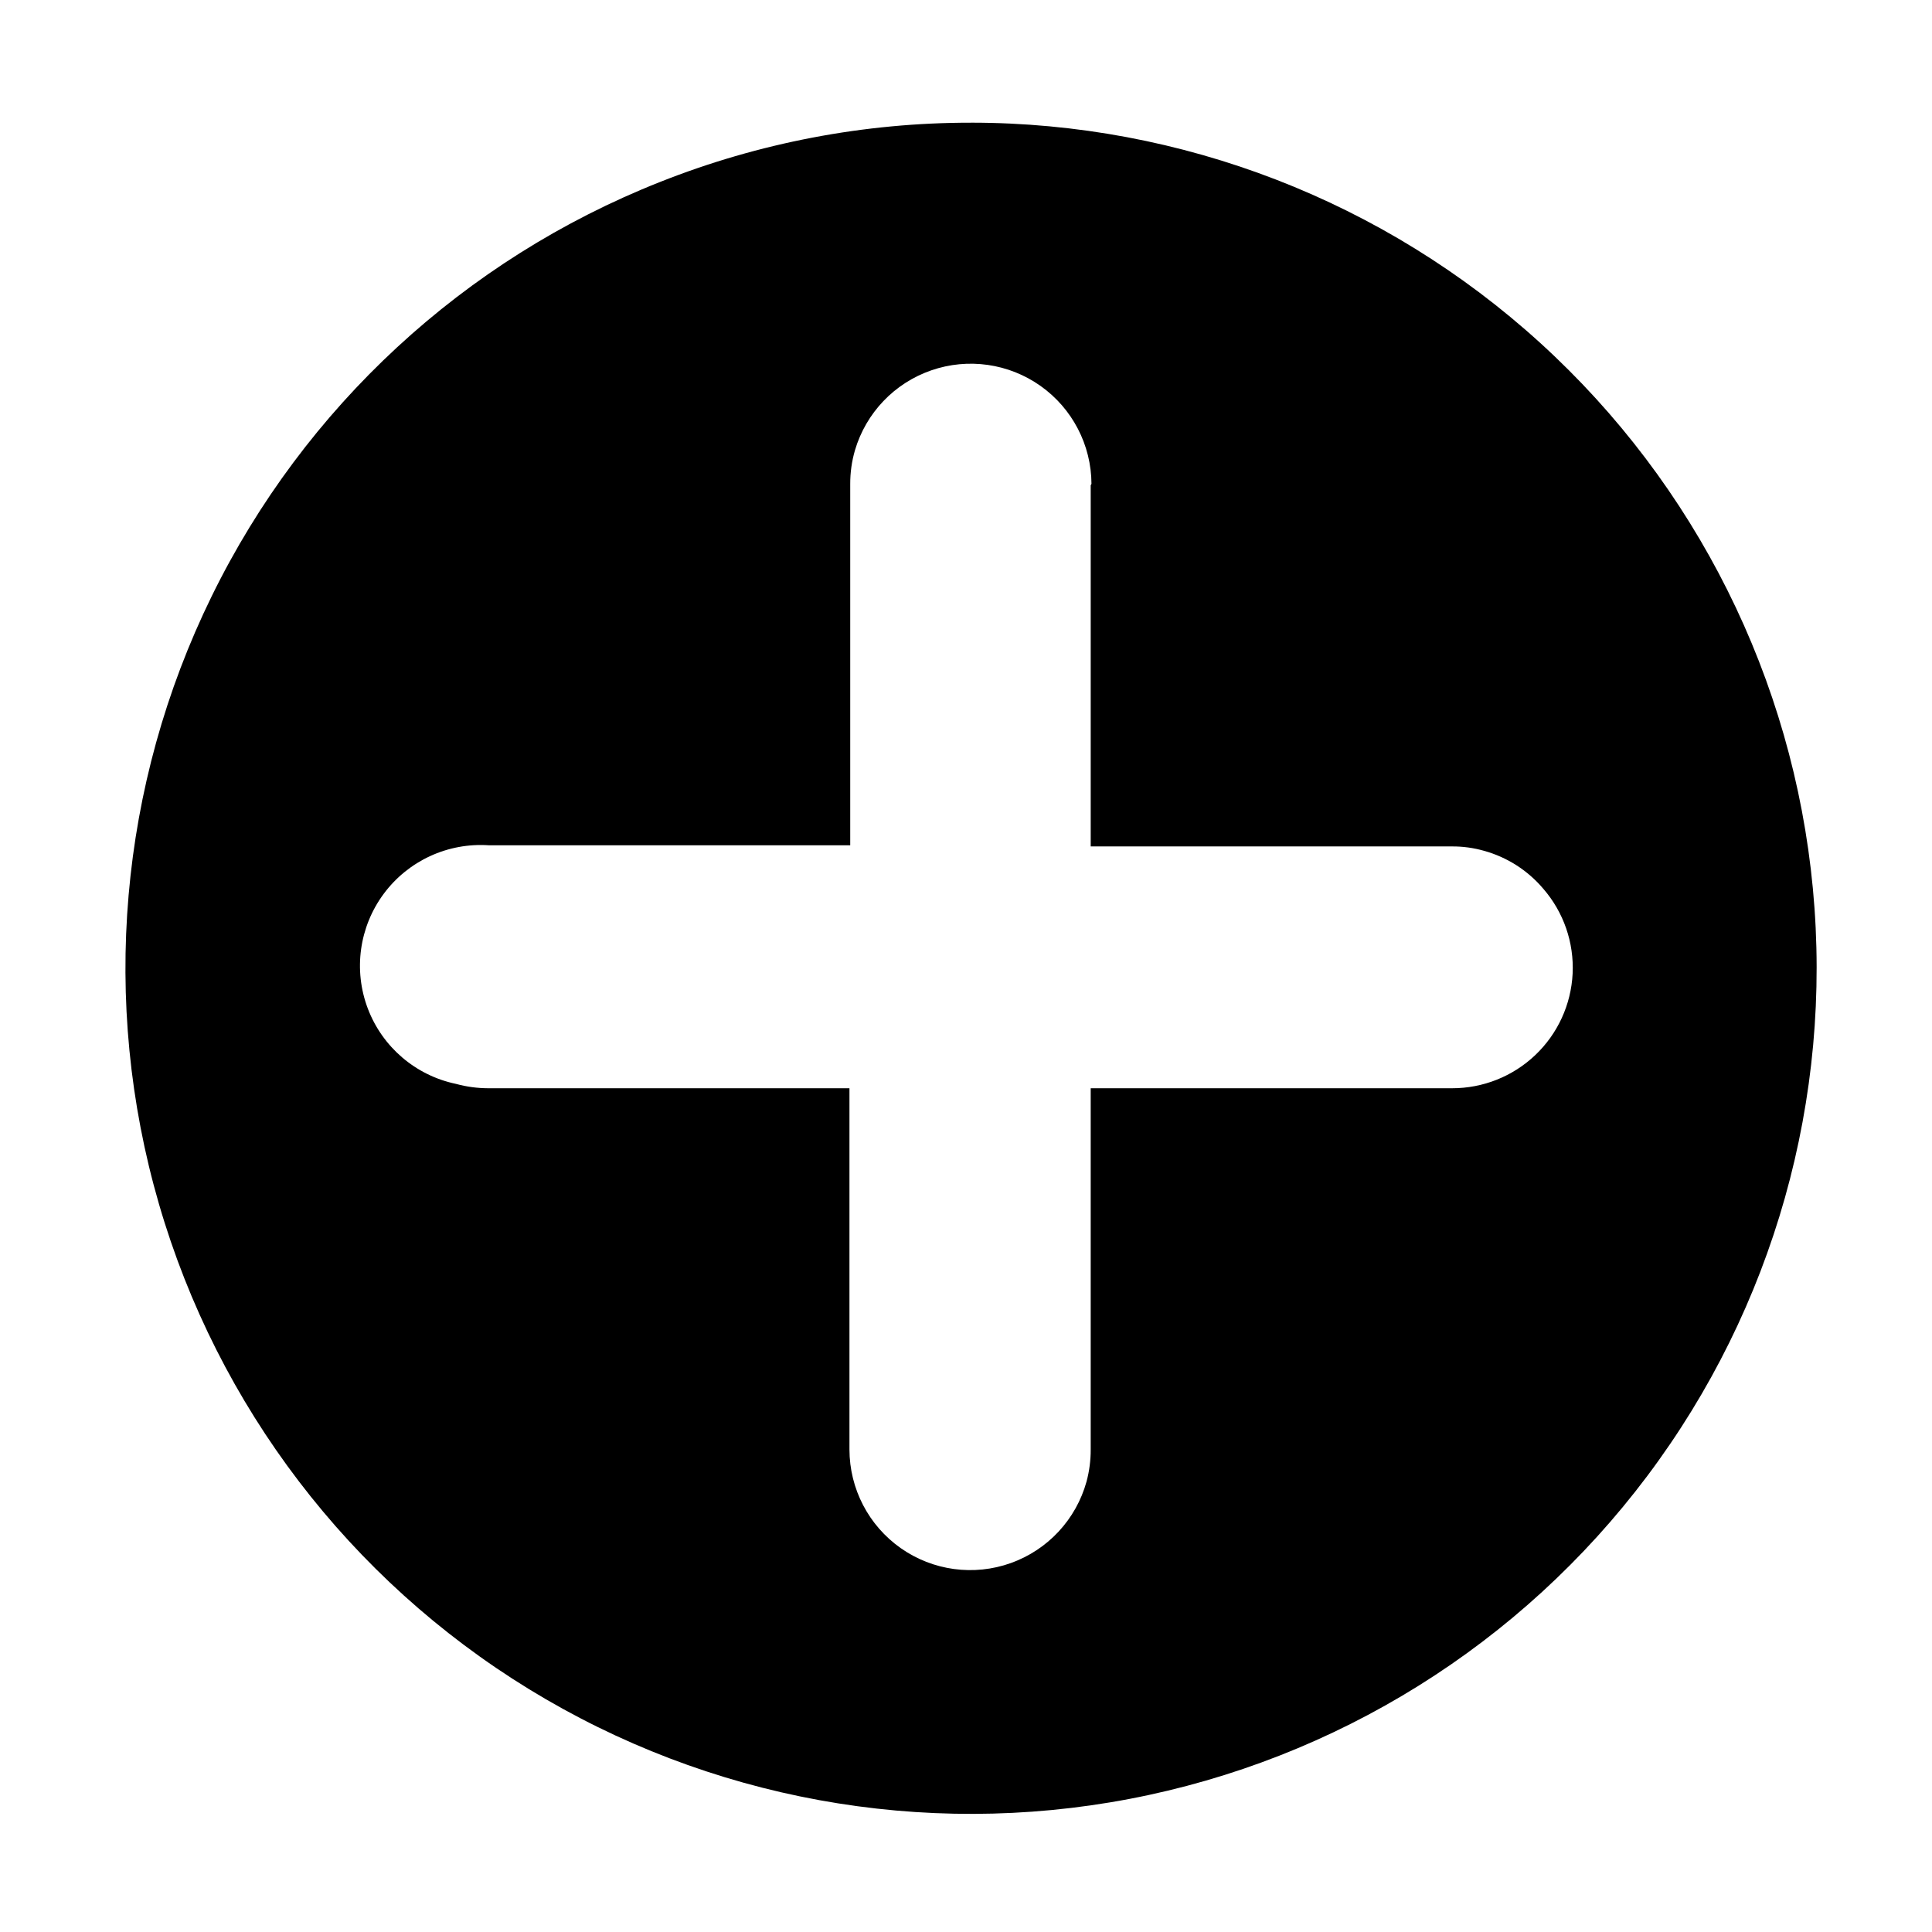 <?xml version="1.0" encoding="UTF-8"?>
<!-- Uploaded to: SVG Repo, www.svgrepo.com, Generator: SVG Repo Mixer Tools -->
<svg fill="#000000" width="800px" height="800px" version="1.1" viewBox="144 144 512 512" xmlns="http://www.w3.org/2000/svg">
 <path d="m401.31 176.51c55.785-0.004 109.57 20.797 150.83 58.336 41.266 37.543 67.043 89.125 72.293 144.66 5.254 55.535-10.398 111.04-43.895 155.65-33.496 44.609-82.426 75.125-137.22 85.574-54.801 10.449-111.53 0.086-159.09-29.066-47.562-29.152-82.539-74.996-98.098-128.57-15.555-53.57-10.57-111.02 13.98-161.11s66.902-89.227 118.78-109.75c26.23-10.41 54.199-15.742 82.422-15.719zm31.941 95.723c-0.047-10.324-5.074-19.992-13.5-25.961s-19.215-7.504-28.969-4.121c-9.758 3.379-17.281 11.262-20.207 21.168-0.848 2.91-1.27 5.934-1.258 8.965v95.723h-95.723v0.004c-10.883-0.754-21.398 4.09-27.898 12.848-6.5 8.758-8.09 20.227-4.219 30.426 3.871 10.195 12.672 17.719 23.352 19.953 2.789 0.762 5.668 1.152 8.562 1.16h95.723v95.723c0.008 10.406 5.074 20.156 13.582 26.145 8.508 5.988 19.398 7.465 29.195 3.957s17.273-11.559 20.051-21.586c0.746-2.777 1.117-5.641 1.105-8.516v-95.723h95.727c8.215 0.02 16.125-3.125 22.082-8.785 5.957-5.656 9.504-13.395 9.906-21.602 0.398-8.207-2.379-16.254-7.758-22.465-4.106-4.863-9.582-8.375-15.719-10.074-2.766-0.789-5.633-1.18-8.512-1.16h-95.723v-95.723z"/>
</svg>